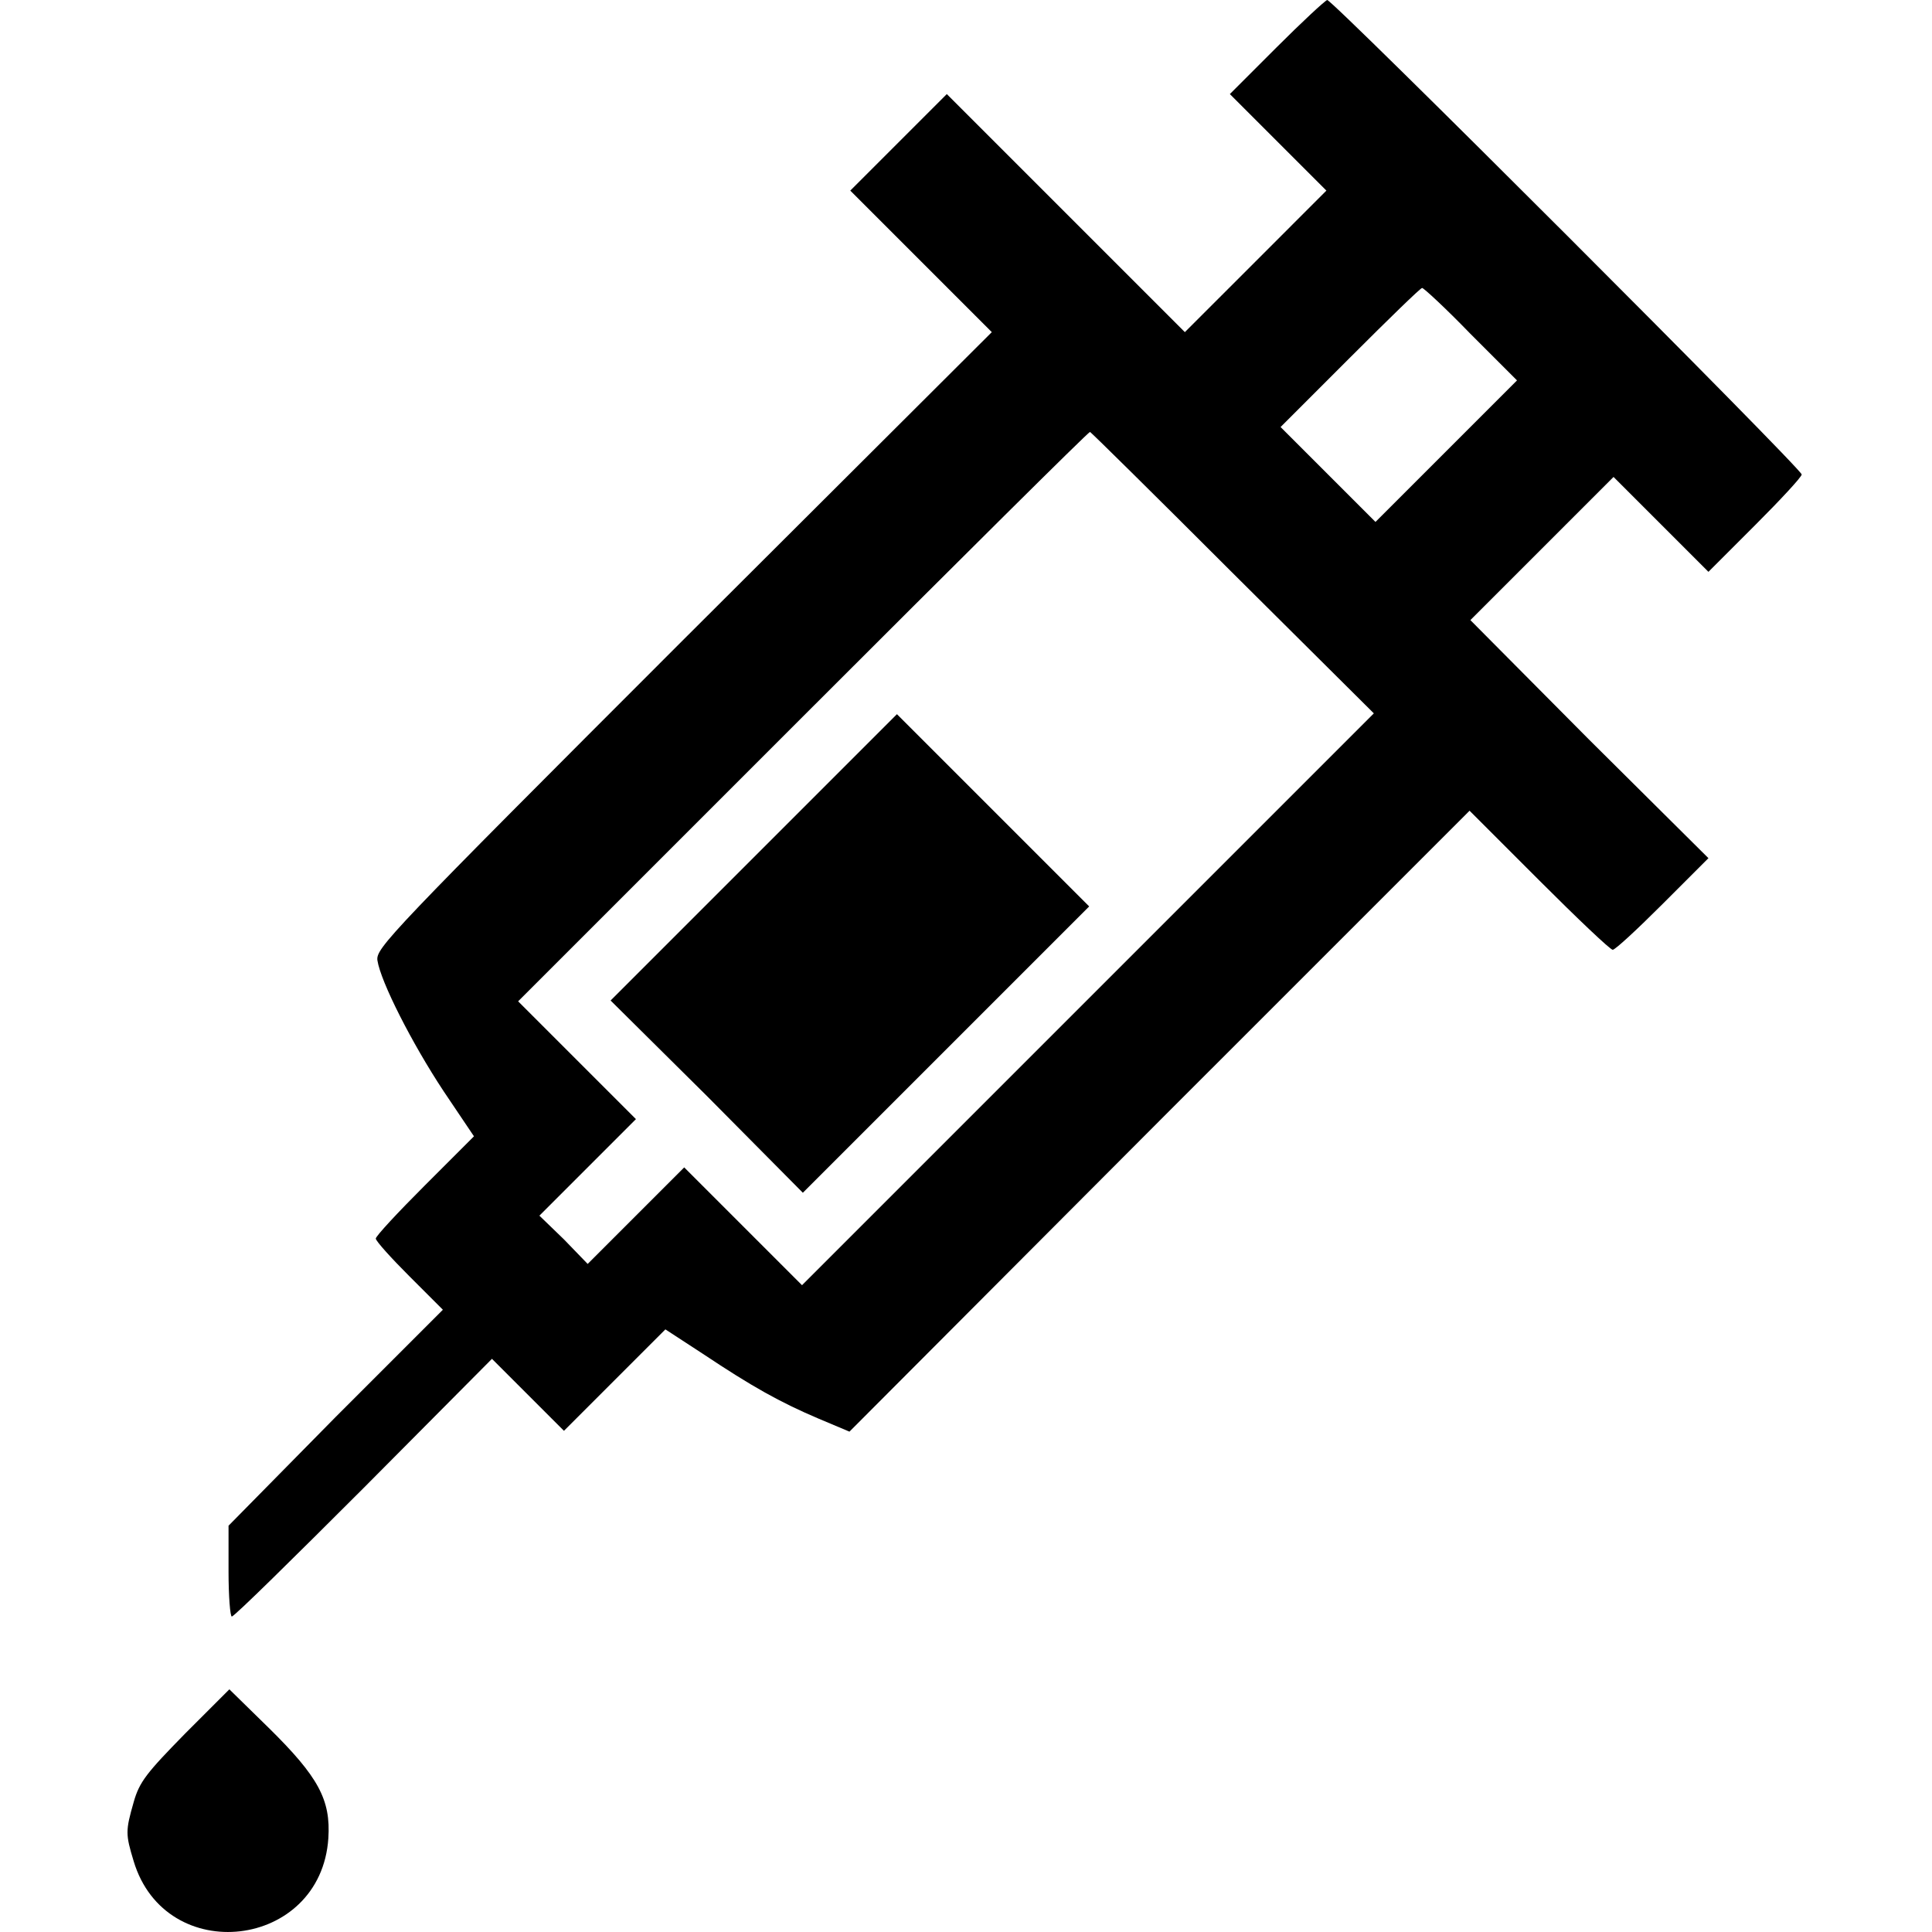 <svg xmlns="http://www.w3.org/2000/svg" width="500" height="500" viewBox="0 0 500 500" fill="none"><path d="M330.355 12.28L318.287 24.348L330.779 36.839L343.27 49.33L324.851 67.75L306.643 85.957L275.732 55.047L245.033 24.348L232.542 36.839L220.05 49.33L238.47 67.75L256.677 85.957L176.86 165.563C100.43 241.994 97.254 245.381 97.677 248.557C98.524 254.062 106.569 269.941 114.826 282.432L122.66 294.076L109.957 306.779C102.97 313.766 97.254 319.906 97.254 320.541C97.254 321.176 101.276 325.622 105.934 330.28L114.615 338.961L86.88 366.696L59.145 394.854V406.71C59.145 413.062 59.568 418.355 59.991 418.355C60.627 418.355 75.87 403.323 94.078 385.115L127.318 351.664L136.633 360.979L145.949 370.295L159.075 357.168L172.202 344.042L181.941 350.393C194.644 358.862 201.842 362.885 211.793 367.119L219.839 370.507L300.08 290.054L380.321 209.813L398.317 227.809C408.268 237.759 416.736 245.805 417.371 245.805C418.007 245.805 423.723 240.512 430.286 233.948L442.142 222.092L411.232 191.393L380.533 160.482L398.952 142.063L417.583 123.432L429.863 135.711L442.142 147.991L454.21 135.923C460.774 129.36 466.278 123.432 466.278 122.796C466.278 121.314 344.964 0 343.482 0C342.847 0.212 336.919 5.716 330.355 12.28ZM380.533 86.381L392.6 98.449L374.181 116.868L355.973 135.076L343.694 122.796L331.414 110.517L349.41 92.521C359.361 82.57 367.618 74.525 368.041 74.525C368.465 74.525 374.181 79.818 380.533 86.381ZM318.923 148.203L355.55 184.618L281.66 258.508L207.559 332.609L192.315 317.365L177.071 302.122L164.58 314.613L152.089 327.104L145.949 320.753L139.597 314.613L152.089 302.122L164.58 289.63L149.336 274.387L134.093 259.143L207.771 185.465C248.209 145.027 281.66 111.787 282.084 111.787C282.084 111.575 298.809 128.089 318.923 148.203Z" fill="black"></path><path d="M195.074 221.881L158.023 258.931L183.006 283.702L207.777 308.685L244.828 271.634L281.878 234.584L256.896 209.601L232.125 184.83L195.074 221.881Z" fill="black"></path><path d="M47.926 448.63C37.975 458.793 36.07 461.121 34.588 466.414C32.471 473.824 32.471 474.671 34.588 481.658C42.845 509.181 83.071 504.524 84.977 475.73C85.612 465.779 82.436 459.851 69.521 447.148L59.359 437.197L47.926 448.63Z" fill="black"></path></svg>